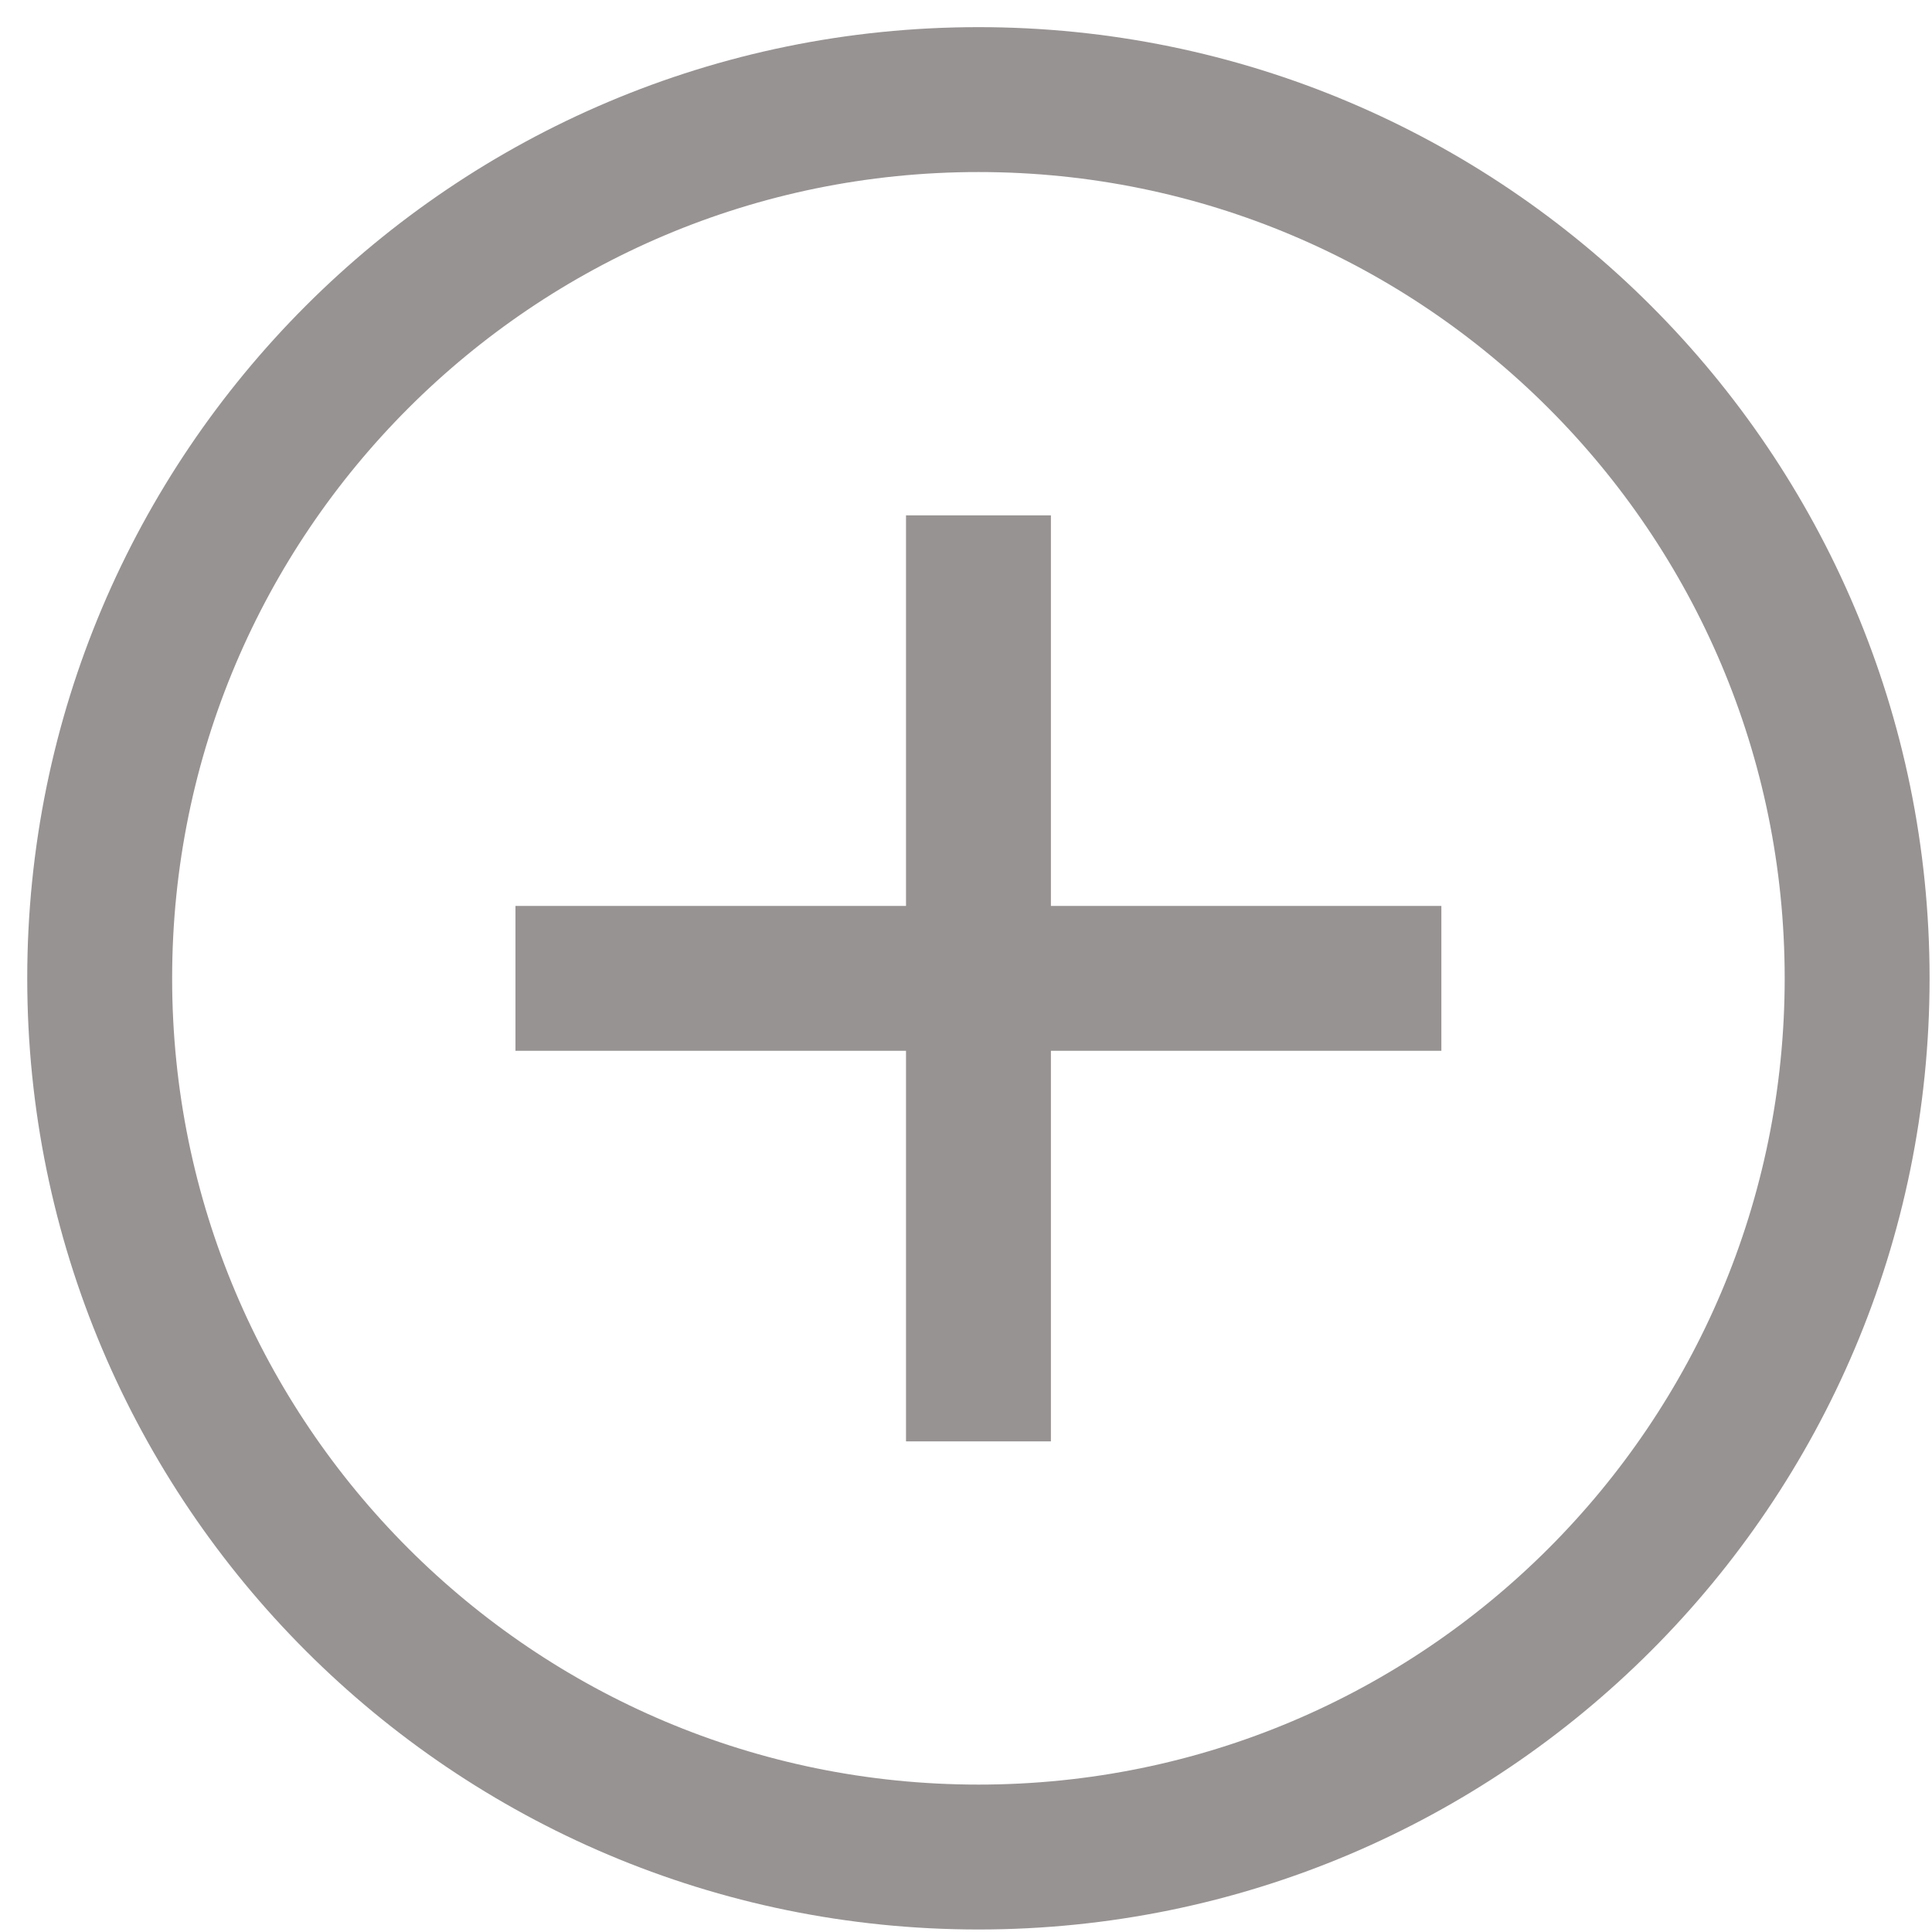 
<svg width="20" height="20" viewBox="0 0 20 20" fill="none" xmlns="http://www.w3.org/2000/svg">
<path d="M14.171 10.128L6.086 10.128M10.129 14.171L10.129 6.085M19.225 10.127C19.225 15.151 15.152 19.224 10.129 19.224C5.105 19.224 1.032 15.151 1.032 10.127C1.032 5.104 5.105 1.031 10.129 1.031C15.152 1.031 19.225 5.104 19.225 10.127Z" stroke="#989393" stroke-width="1.5" stroke-linecap="square"/>
</svg>
